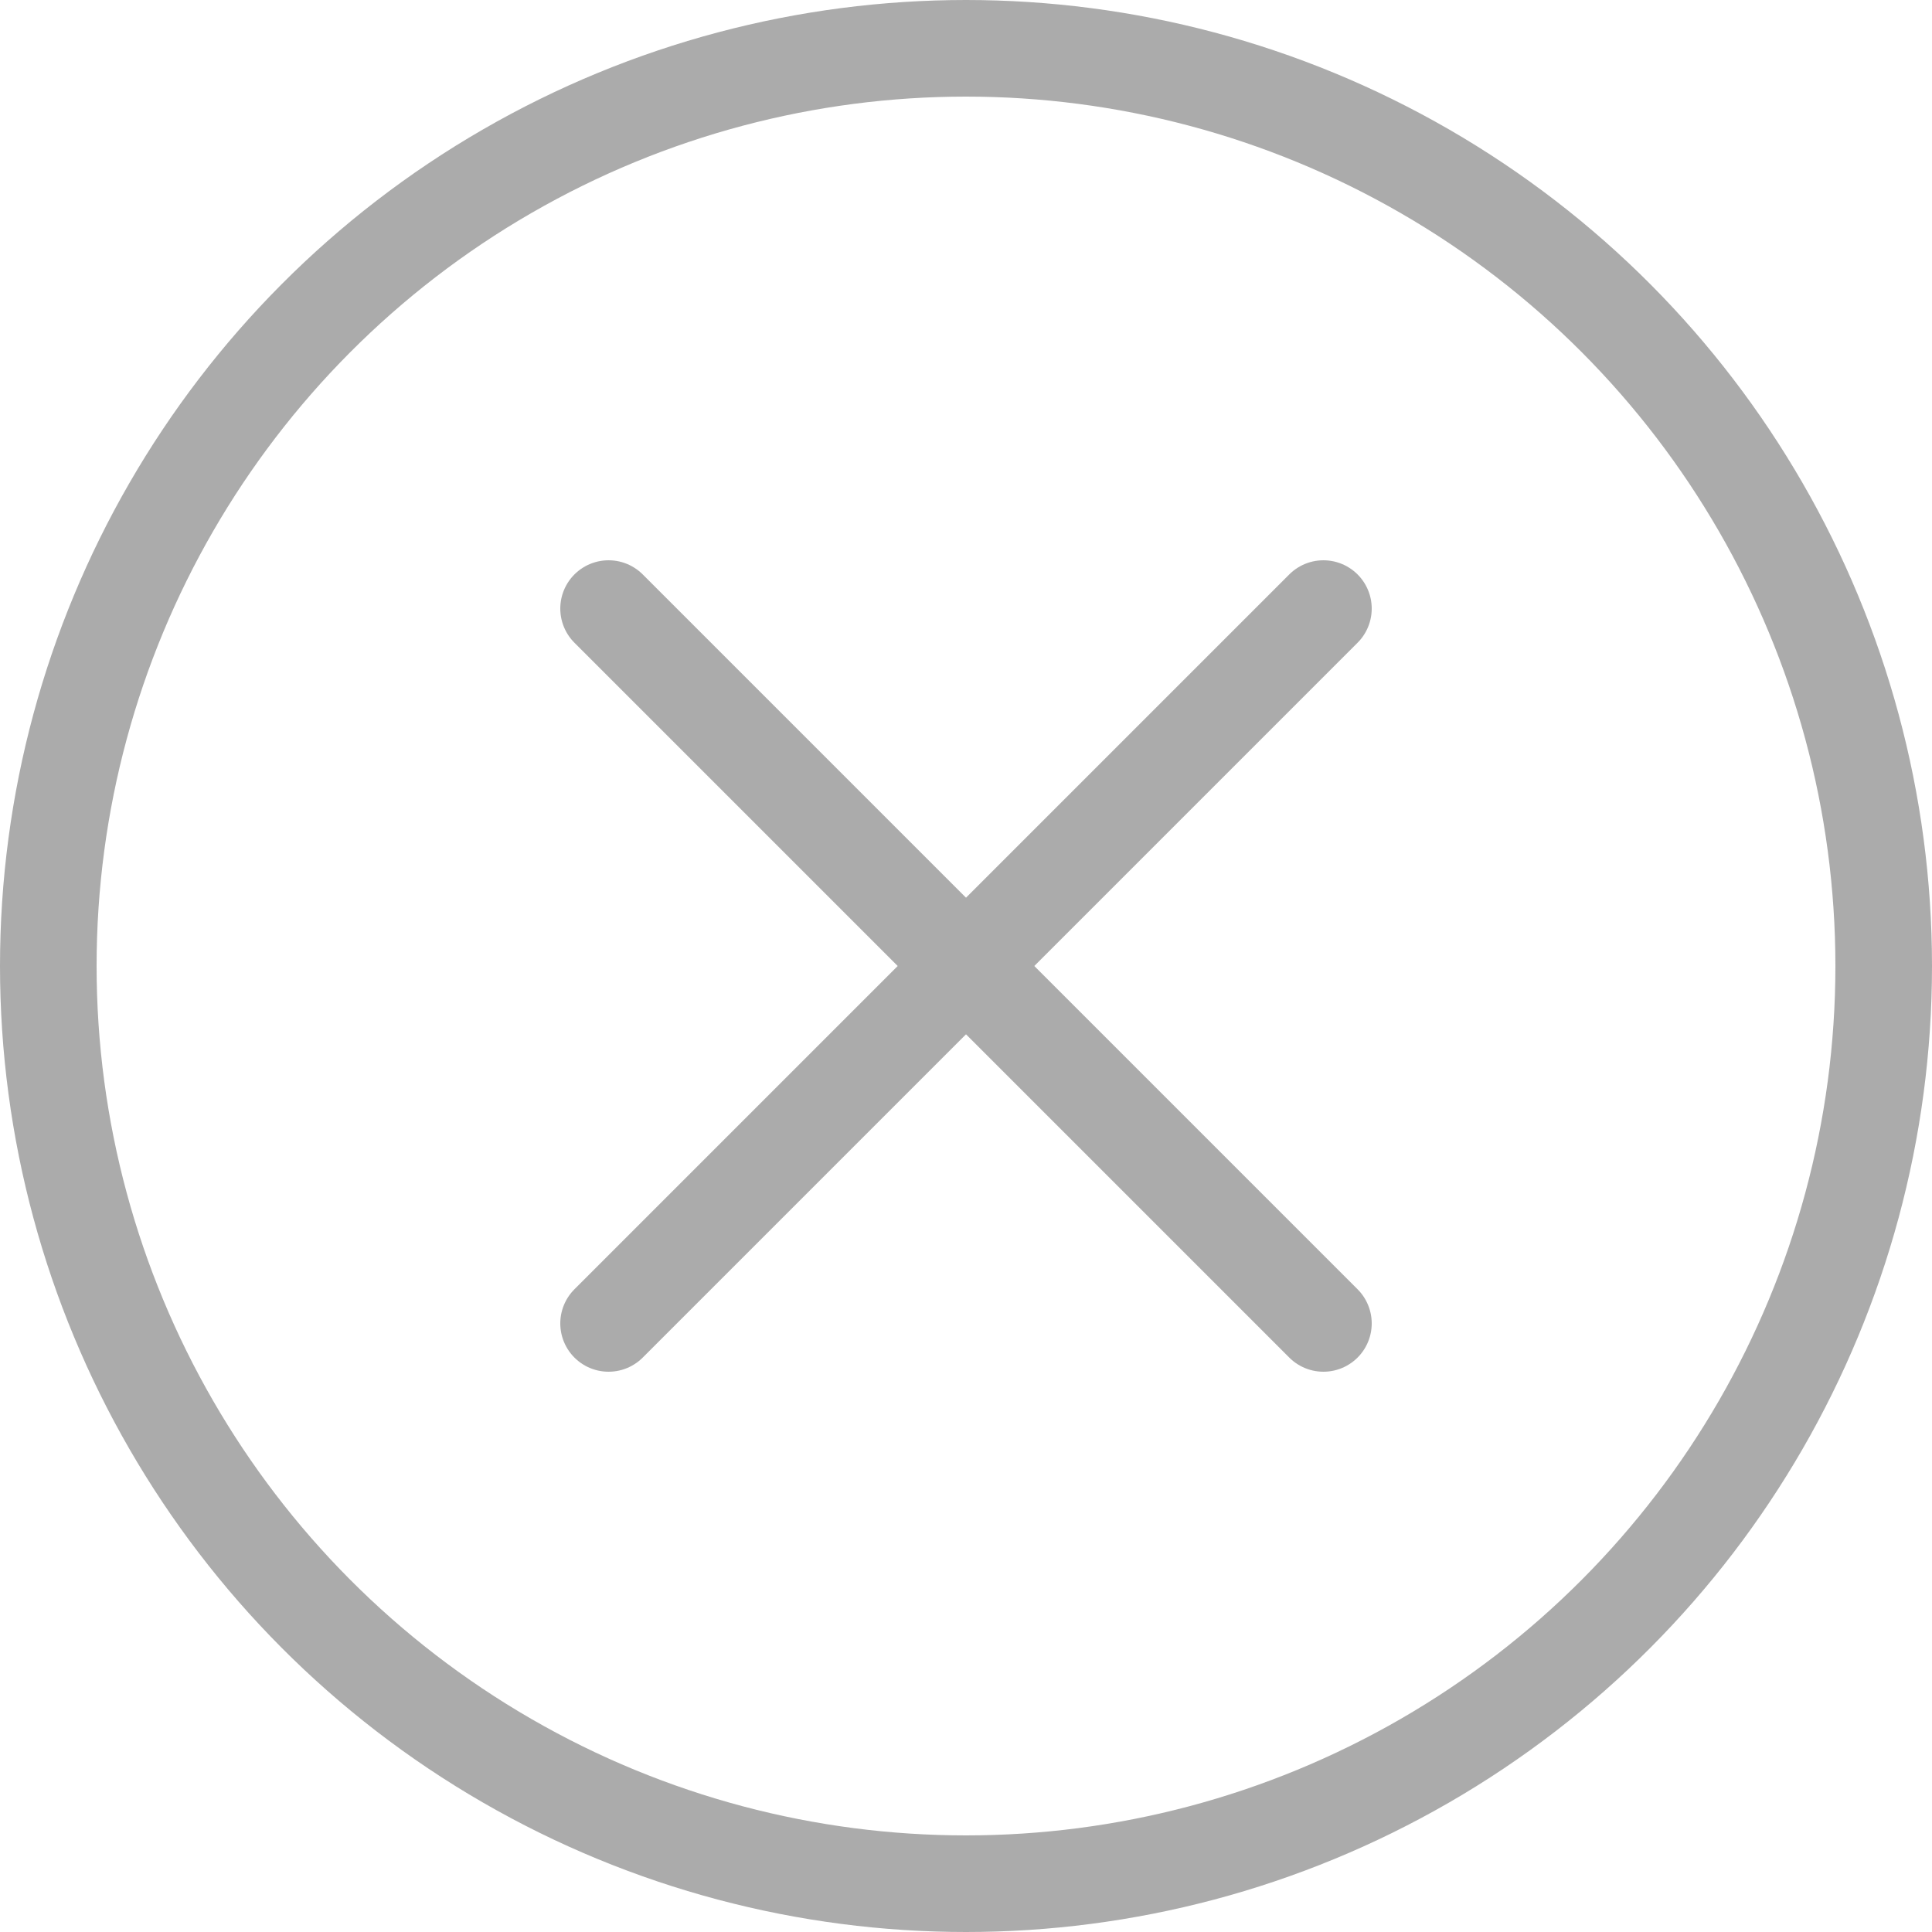 <?xml version="1.0" encoding="utf-8"?>
<!-- Generator: Adobe Illustrator 21.0.0, SVG Export Plug-In . SVG Version: 6.00 Build 0)  -->
<svg version="1.1" id="Layer_1" xmlns="http://www.w3.org/2000/svg" xmlns:xlink="http://www.w3.org/1999/xlink" x="0px" y="0px"
	 width="20px" height="20px" viewBox="0 0 20 20" enable-background="new 0 0 20 20" xml:space="preserve">
<circle fill="none" stroke="#ABABAB" stroke-linecap="round" stroke-linejoin="round" stroke-miterlimit="10" cx="10" cy="10" r="9.5"/>
<g>
	
		<line fill="none" stroke="#ABABAB" stroke-linecap="round" stroke-linejoin="round" stroke-miterlimit="10" x1="6.3" y1="6.3" x2="13.7" y2="13.7"/>
	
		<line fill="none" stroke="#ABABAB" stroke-linecap="round" stroke-linejoin="round" stroke-miterlimit="10" x1="13.7" y1="6.3" x2="6.3" y2="13.7"/>
</g>
</svg>
